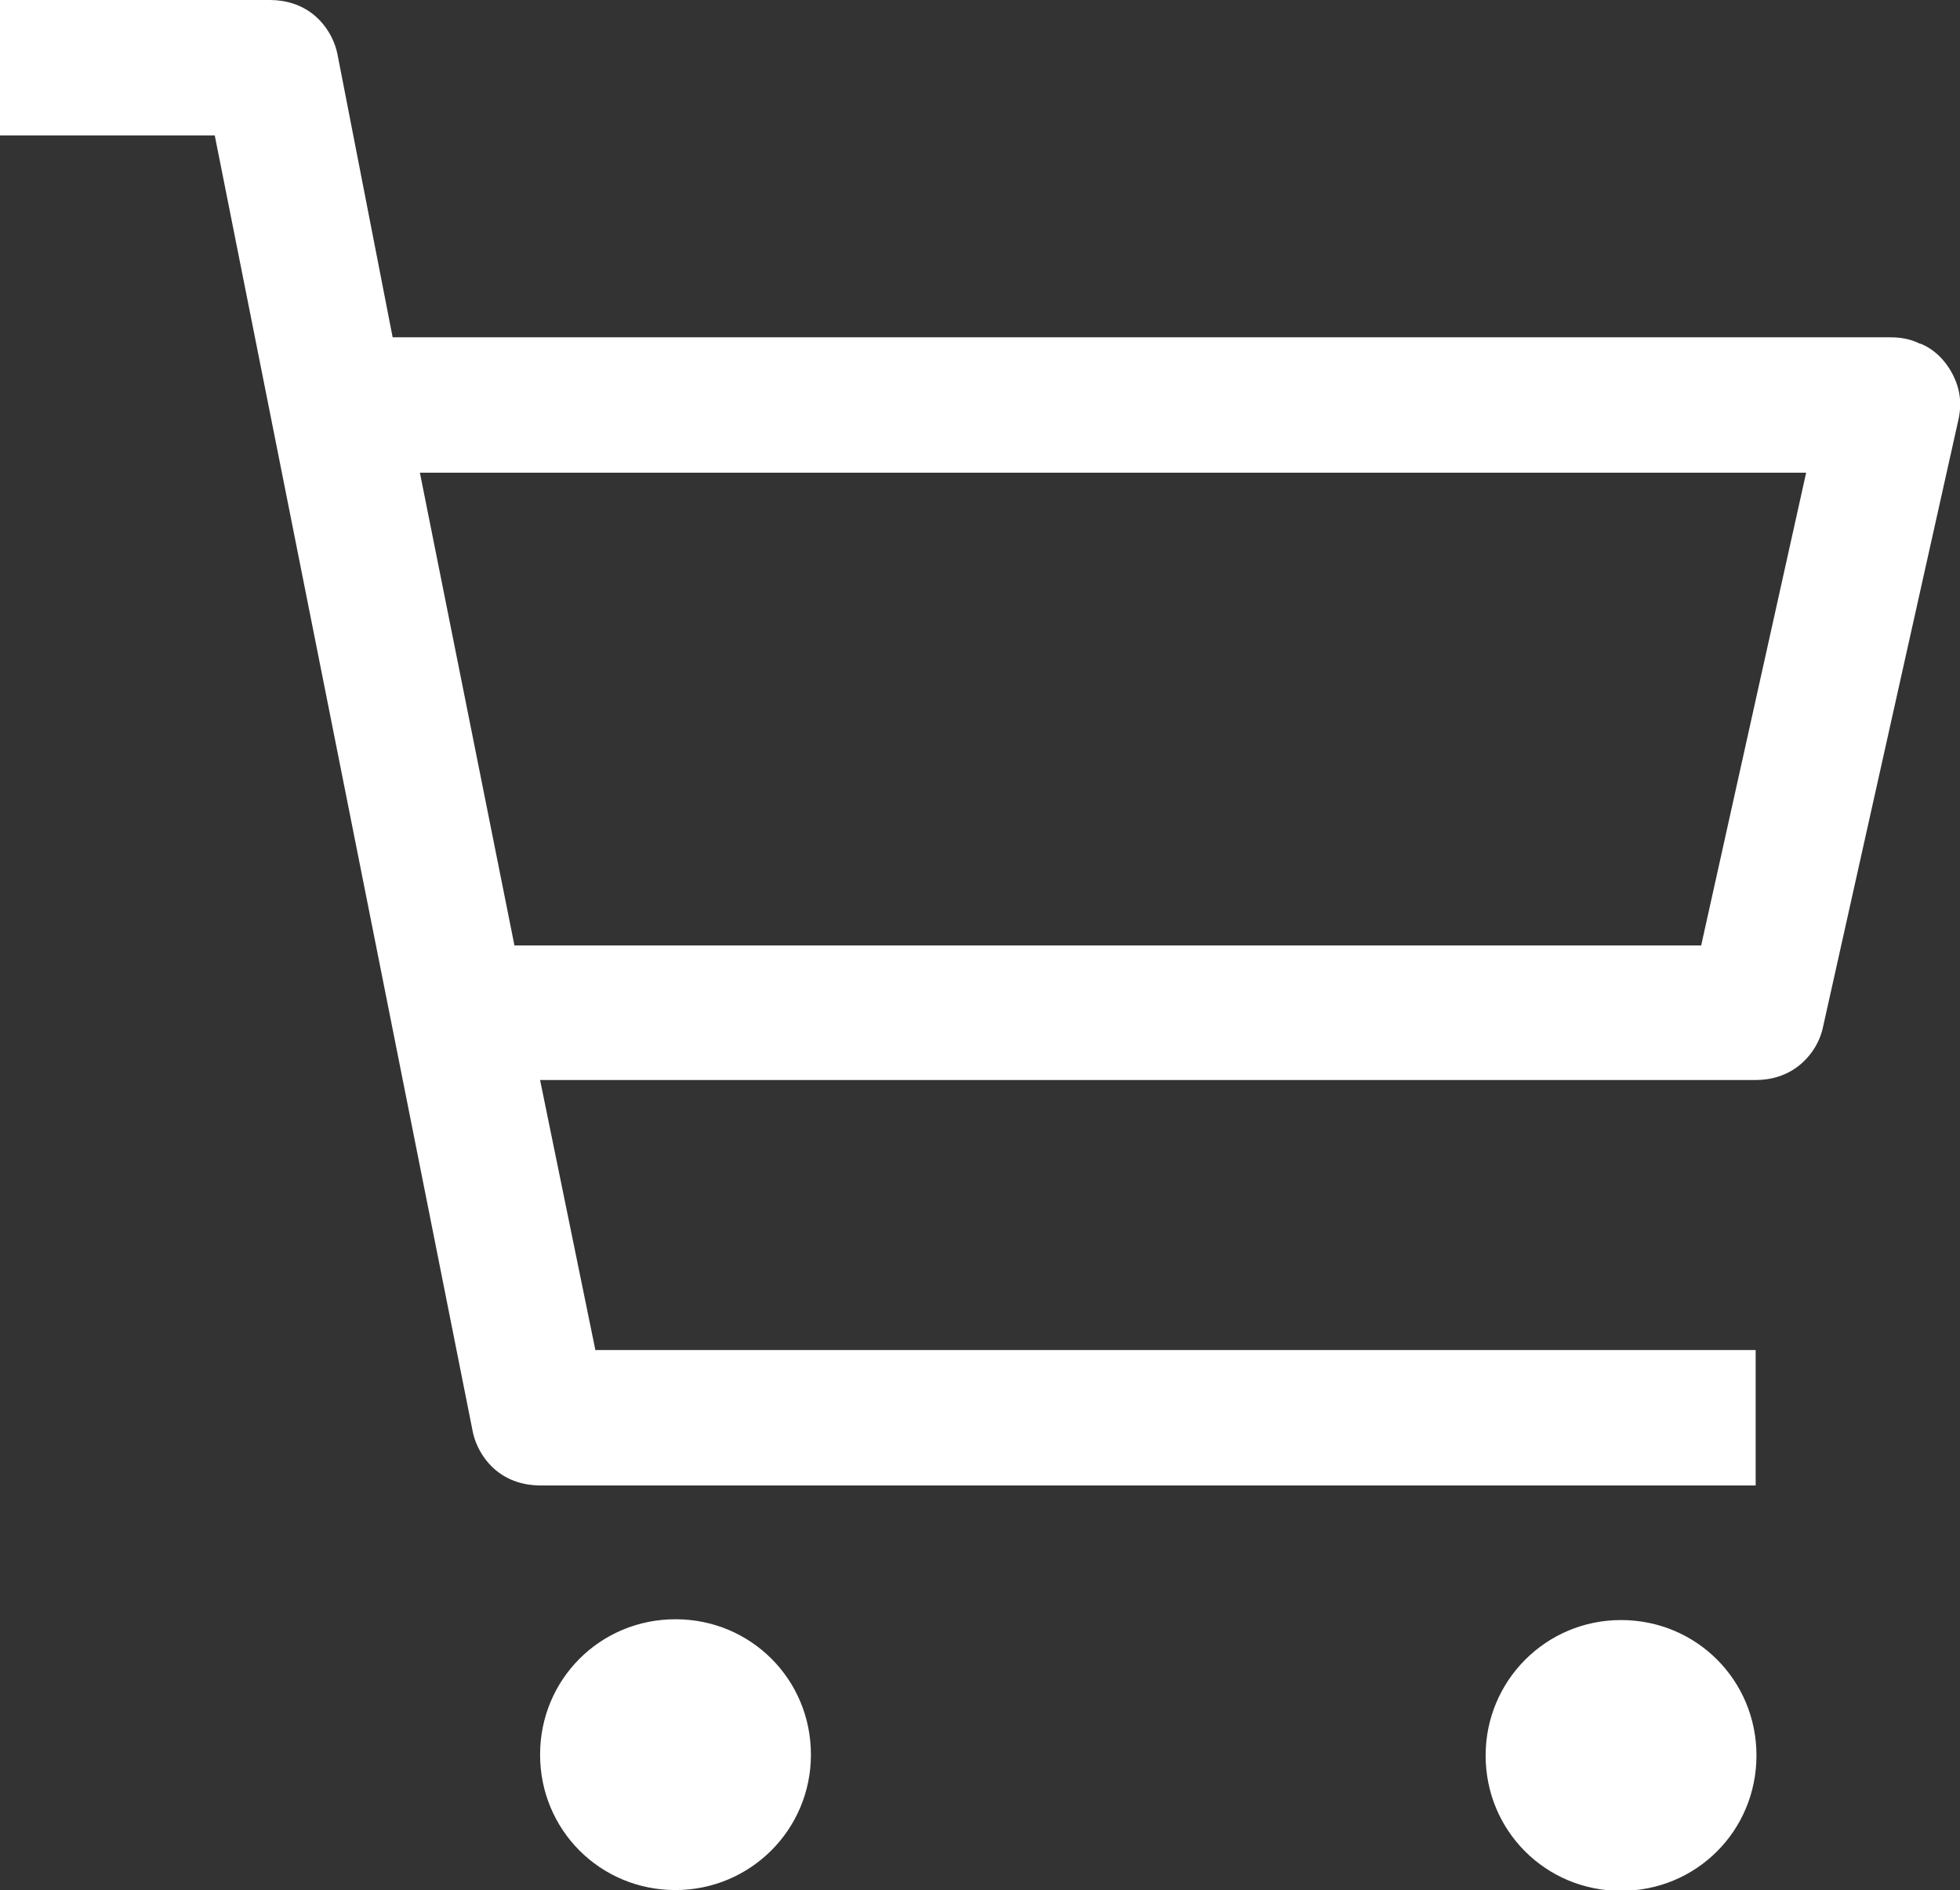 <?xml version="1.0" encoding="UTF-8"?>
<svg id="_レイヤー_2" data-name="レイヤー 2" xmlns="http://www.w3.org/2000/svg" width="24.46" height="23.59" viewBox="0 0 24.46 23.59">
  <rect x="0" y="0" width="24.46" height="23.59" fill="#333333" stroke="none"/>
  <defs>
    <style>
      .cls-1 {
        fill: #fff;
      }
    </style>
  </defs>
  <g id="_ヘッダー" data-name="ヘッダー">
    <path class="cls-1" d="M18.54,21.91c0-.93.75-1.69,1.69-1.69s1.69.75,1.69,1.69-.75,1.69-1.69,1.69-1.69-.75-1.69-1.69ZM8.43,23.59c.93,0,1.69-.75,1.69-1.69s-.75-1.69-1.69-1.69-1.69.75-1.69,1.69.75,1.69,1.69,1.69ZM23.97,4.29c.12.05.22.13.3.23.08.1.14.22.17.34.03.12.03.25,0,.38l-1.69,7.58c-.04.19-.15.36-.3.48-.15.12-.34.18-.54.18H6.74l.69,3.37h14.48v1.69H6.74c-.2,0-.39-.06-.54-.18-.15-.12-.26-.3-.3-.49L2.68,1.69H0V0h3.37c.2,0,.39.06.54.18.15.12.26.3.3.49l.69,3.54h18.69c.13,0,.25.02.37.08ZM22.54,5.9H5.24l1.18,5.9h14.81l1.31-5.9Z"/>
  </g>
</svg>